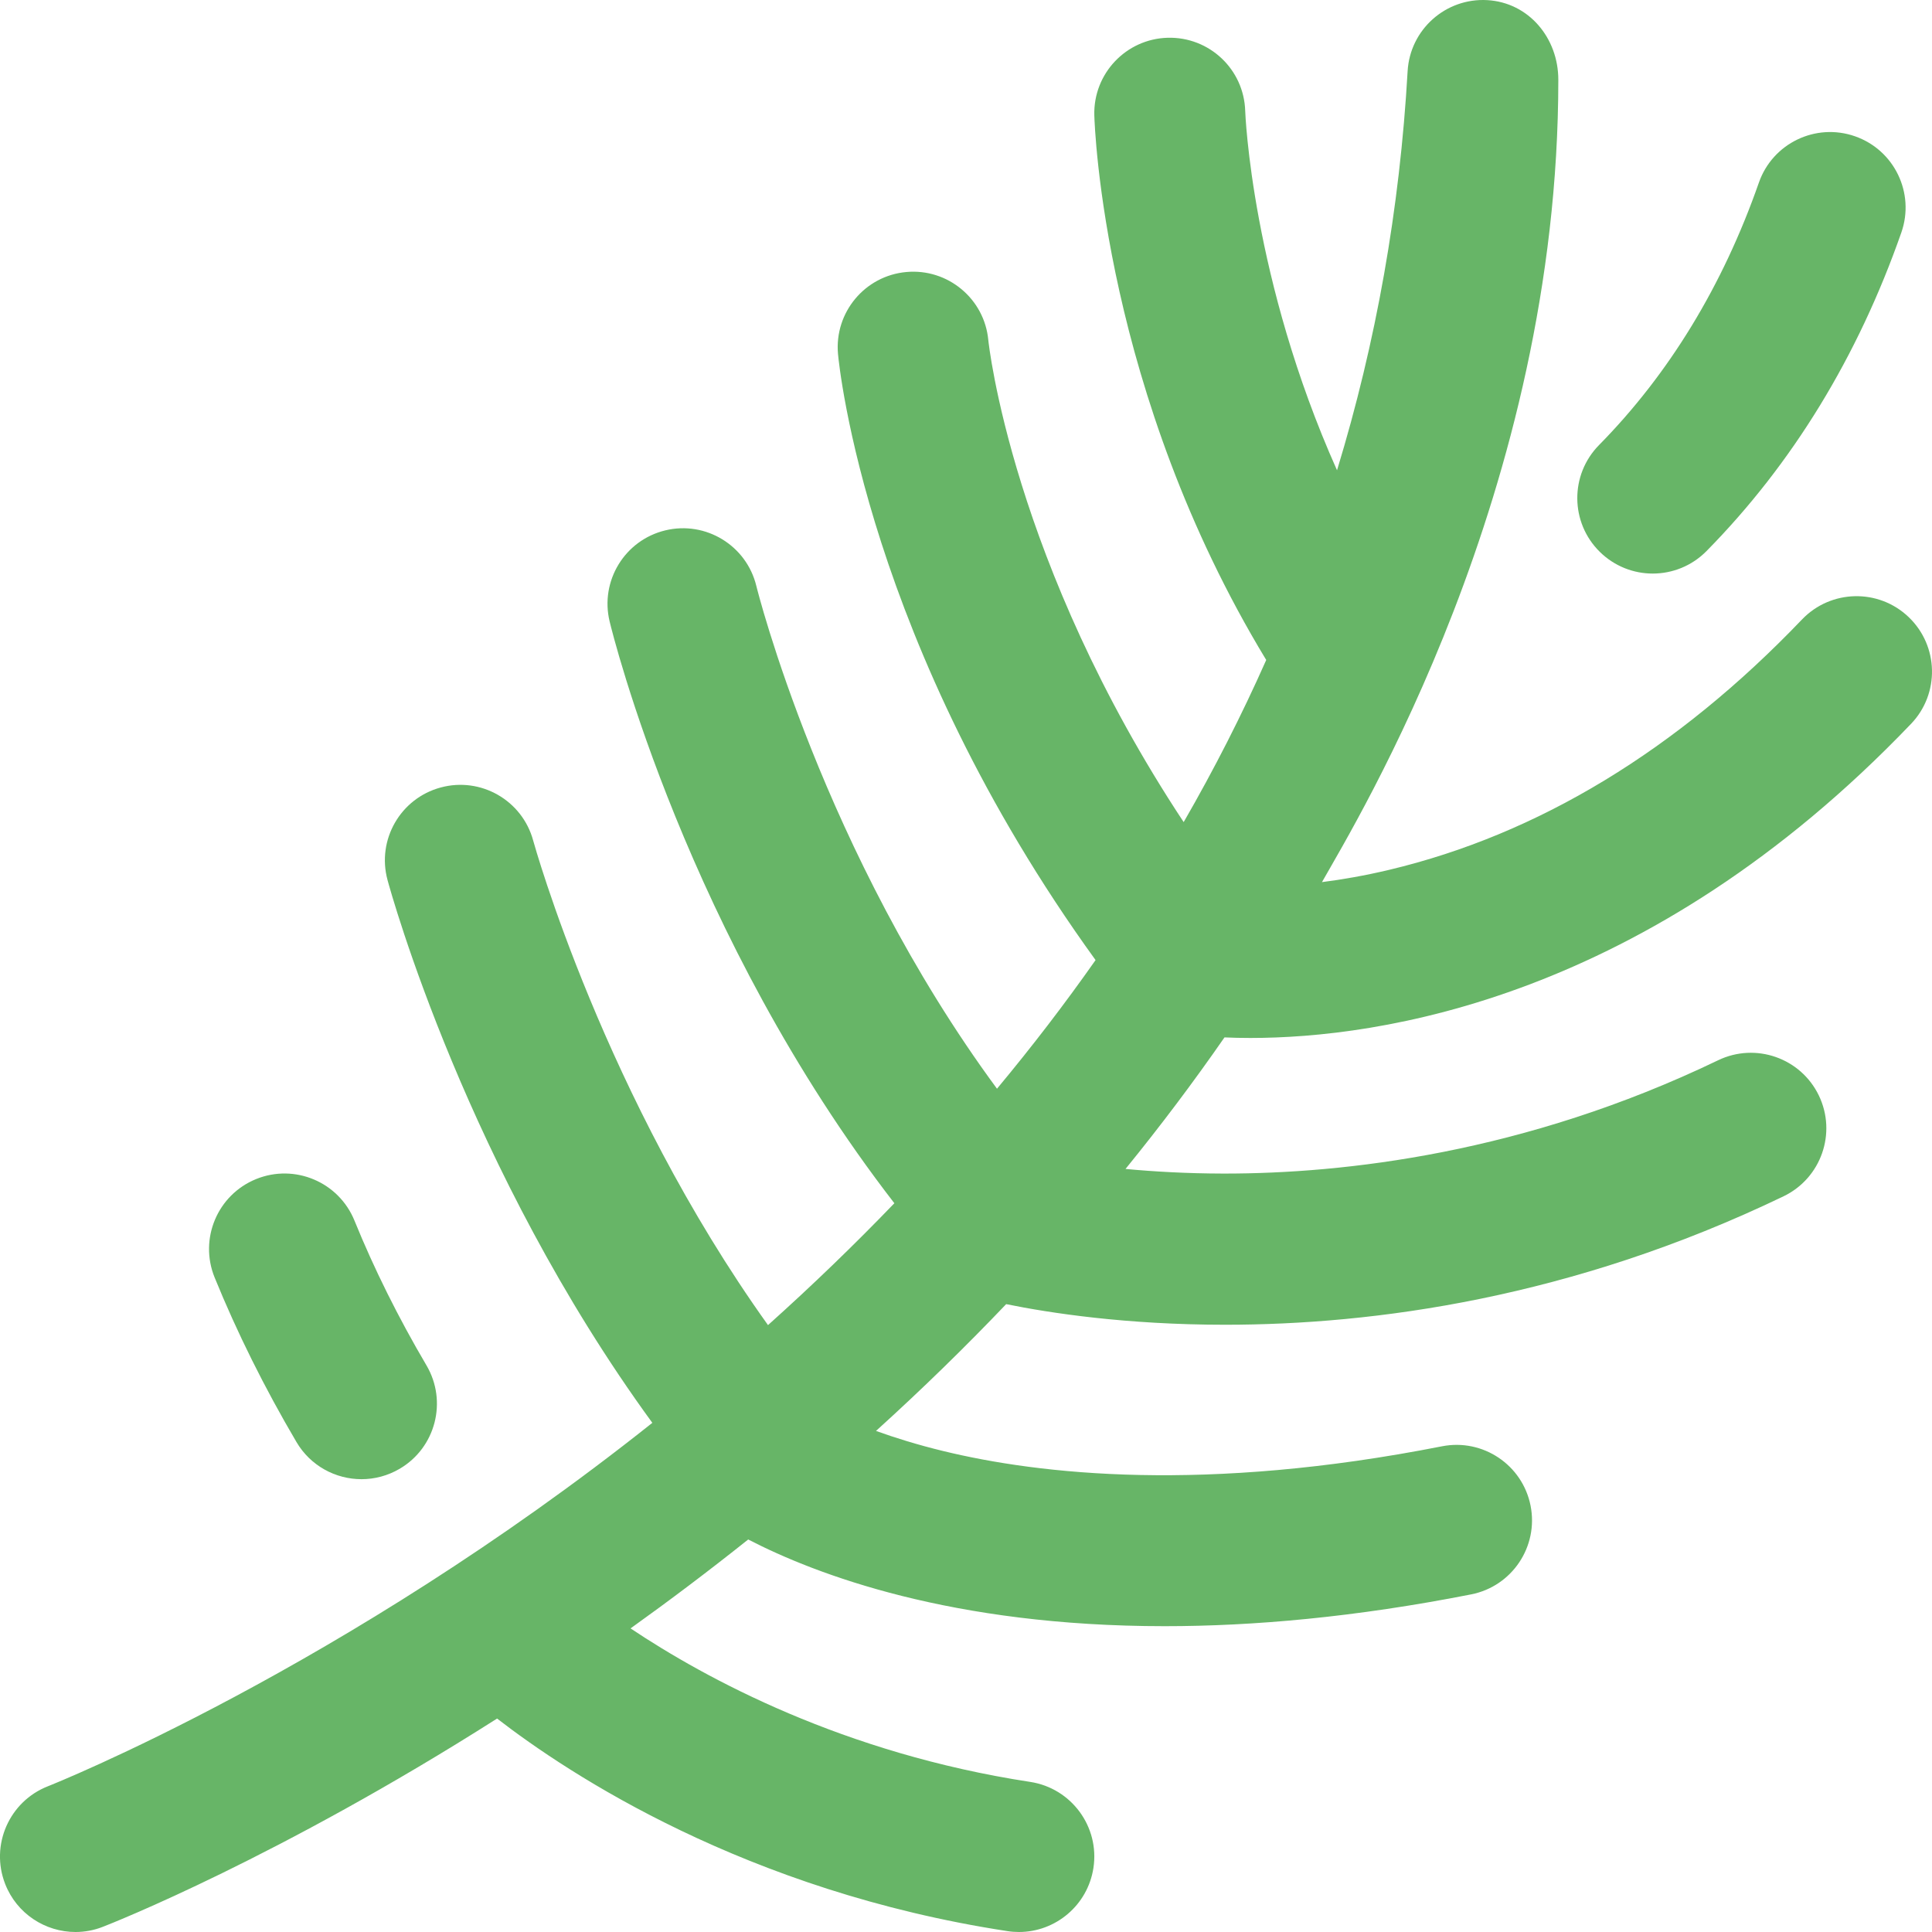 <svg width="48" height="48" viewBox="0 0 48 48" fill="none" xmlns="http://www.w3.org/2000/svg">
<path d="M47.421 15.332C46.673 14.616 45.486 14.643 44.77 15.391C41.665 18.638 38.214 20.73 34.513 21.611C33.911 21.754 33.352 21.851 32.844 21.916C33.73 20.349 38.716 12.187 38.716 1.981C38.716 0.946 37.984 0.062 36.95 0.003C35.917 -0.055 35.031 0.735 34.972 1.768C34.777 5.189 34.191 8.496 33.218 11.684C31.098 6.942 30.938 2.808 30.937 2.757C30.906 1.724 30.048 0.911 29.011 0.938C27.976 0.967 27.16 1.829 27.188 2.864C27.196 3.153 27.424 9.746 31.459 16.397C30.852 17.765 30.168 19.108 29.408 20.425C25.138 13.964 24.56 8.51 24.554 8.449C24.458 7.421 23.546 6.664 22.518 6.758C21.487 6.851 20.727 7.763 20.82 8.795C20.848 9.098 21.535 15.995 27.219 23.853C26.458 24.937 25.642 26.002 24.77 27.049C20.438 21.167 18.808 14.629 18.791 14.558C18.547 13.553 17.535 12.934 16.529 13.177C15.522 13.42 14.903 14.433 15.146 15.44C15.226 15.772 17.071 23.234 22.22 29.894C21.23 30.923 20.184 31.933 19.081 32.922C15.016 27.241 13.273 20.978 13.247 20.884C12.976 19.885 11.947 19.294 10.948 19.565C9.948 19.835 9.357 20.865 9.628 21.864C9.713 22.178 11.605 29.038 16.207 35.35C8.506 41.477 1.27 44.348 1.193 44.378C0.229 44.755 -0.248 45.841 0.128 46.806C0.417 47.547 1.126 48 1.876 48C2.102 48 2.333 47.959 2.556 47.871C2.801 47.776 6.933 46.143 12.35 42.697C14.132 44.076 18.535 46.985 25.029 47.978C25.125 47.993 25.221 48 25.315 48C26.225 48 27.024 47.336 27.166 46.408C27.323 45.385 26.619 44.428 25.596 44.271C20.963 43.563 17.541 41.71 15.666 40.457C16.623 39.772 17.601 39.036 18.589 38.248C20.275 39.12 23.651 40.402 28.937 40.402C31.138 40.402 33.671 40.179 36.55 39.612C37.566 39.412 38.227 38.426 38.027 37.41C37.827 36.395 36.841 35.733 35.825 35.933C29.941 37.092 25.835 36.636 23.427 36.049C22.791 35.894 22.238 35.722 21.764 35.551C22.895 34.527 23.973 33.476 24.998 32.401C26.068 32.619 27.972 32.913 30.439 32.913C34.115 32.913 39.041 32.259 44.313 29.721C45.246 29.271 45.638 28.151 45.189 27.218C44.74 26.285 43.619 25.893 42.686 26.342C37.86 28.666 33.365 29.157 30.43 29.157C30.416 29.157 30.401 29.157 30.386 29.157C29.482 29.155 28.667 29.108 27.963 29.042C28.833 27.973 29.653 26.883 30.422 25.774C30.616 25.783 30.831 25.788 31.066 25.788C34.228 25.788 40.912 24.85 47.48 17.983C48.196 17.235 48.169 16.048 47.421 15.332Z" fill="#67B567"/>
<path d="M41.062 14.25C40.587 14.25 40.112 14.07 39.747 13.711C39.009 12.985 39 11.797 39.726 11.059C41.468 9.29 42.804 7.096 43.699 4.537C44.04 3.56 45.11 3.044 46.087 3.386C47.065 3.728 47.58 4.797 47.239 5.775C46.16 8.86 44.532 11.524 42.399 13.69C42.032 14.063 41.547 14.25 41.062 14.25ZM9.932 36.49C10.824 35.965 11.121 34.816 10.596 33.923C9.896 32.735 9.294 31.524 8.806 30.324C8.415 29.365 7.321 28.904 6.362 29.294C5.403 29.684 4.942 30.778 5.332 31.738C5.889 33.106 6.573 34.481 7.365 35.826C7.714 36.42 8.339 36.75 8.982 36.75C9.305 36.75 9.633 36.666 9.932 36.49Z" fill="#67B567"/>
</svg>
